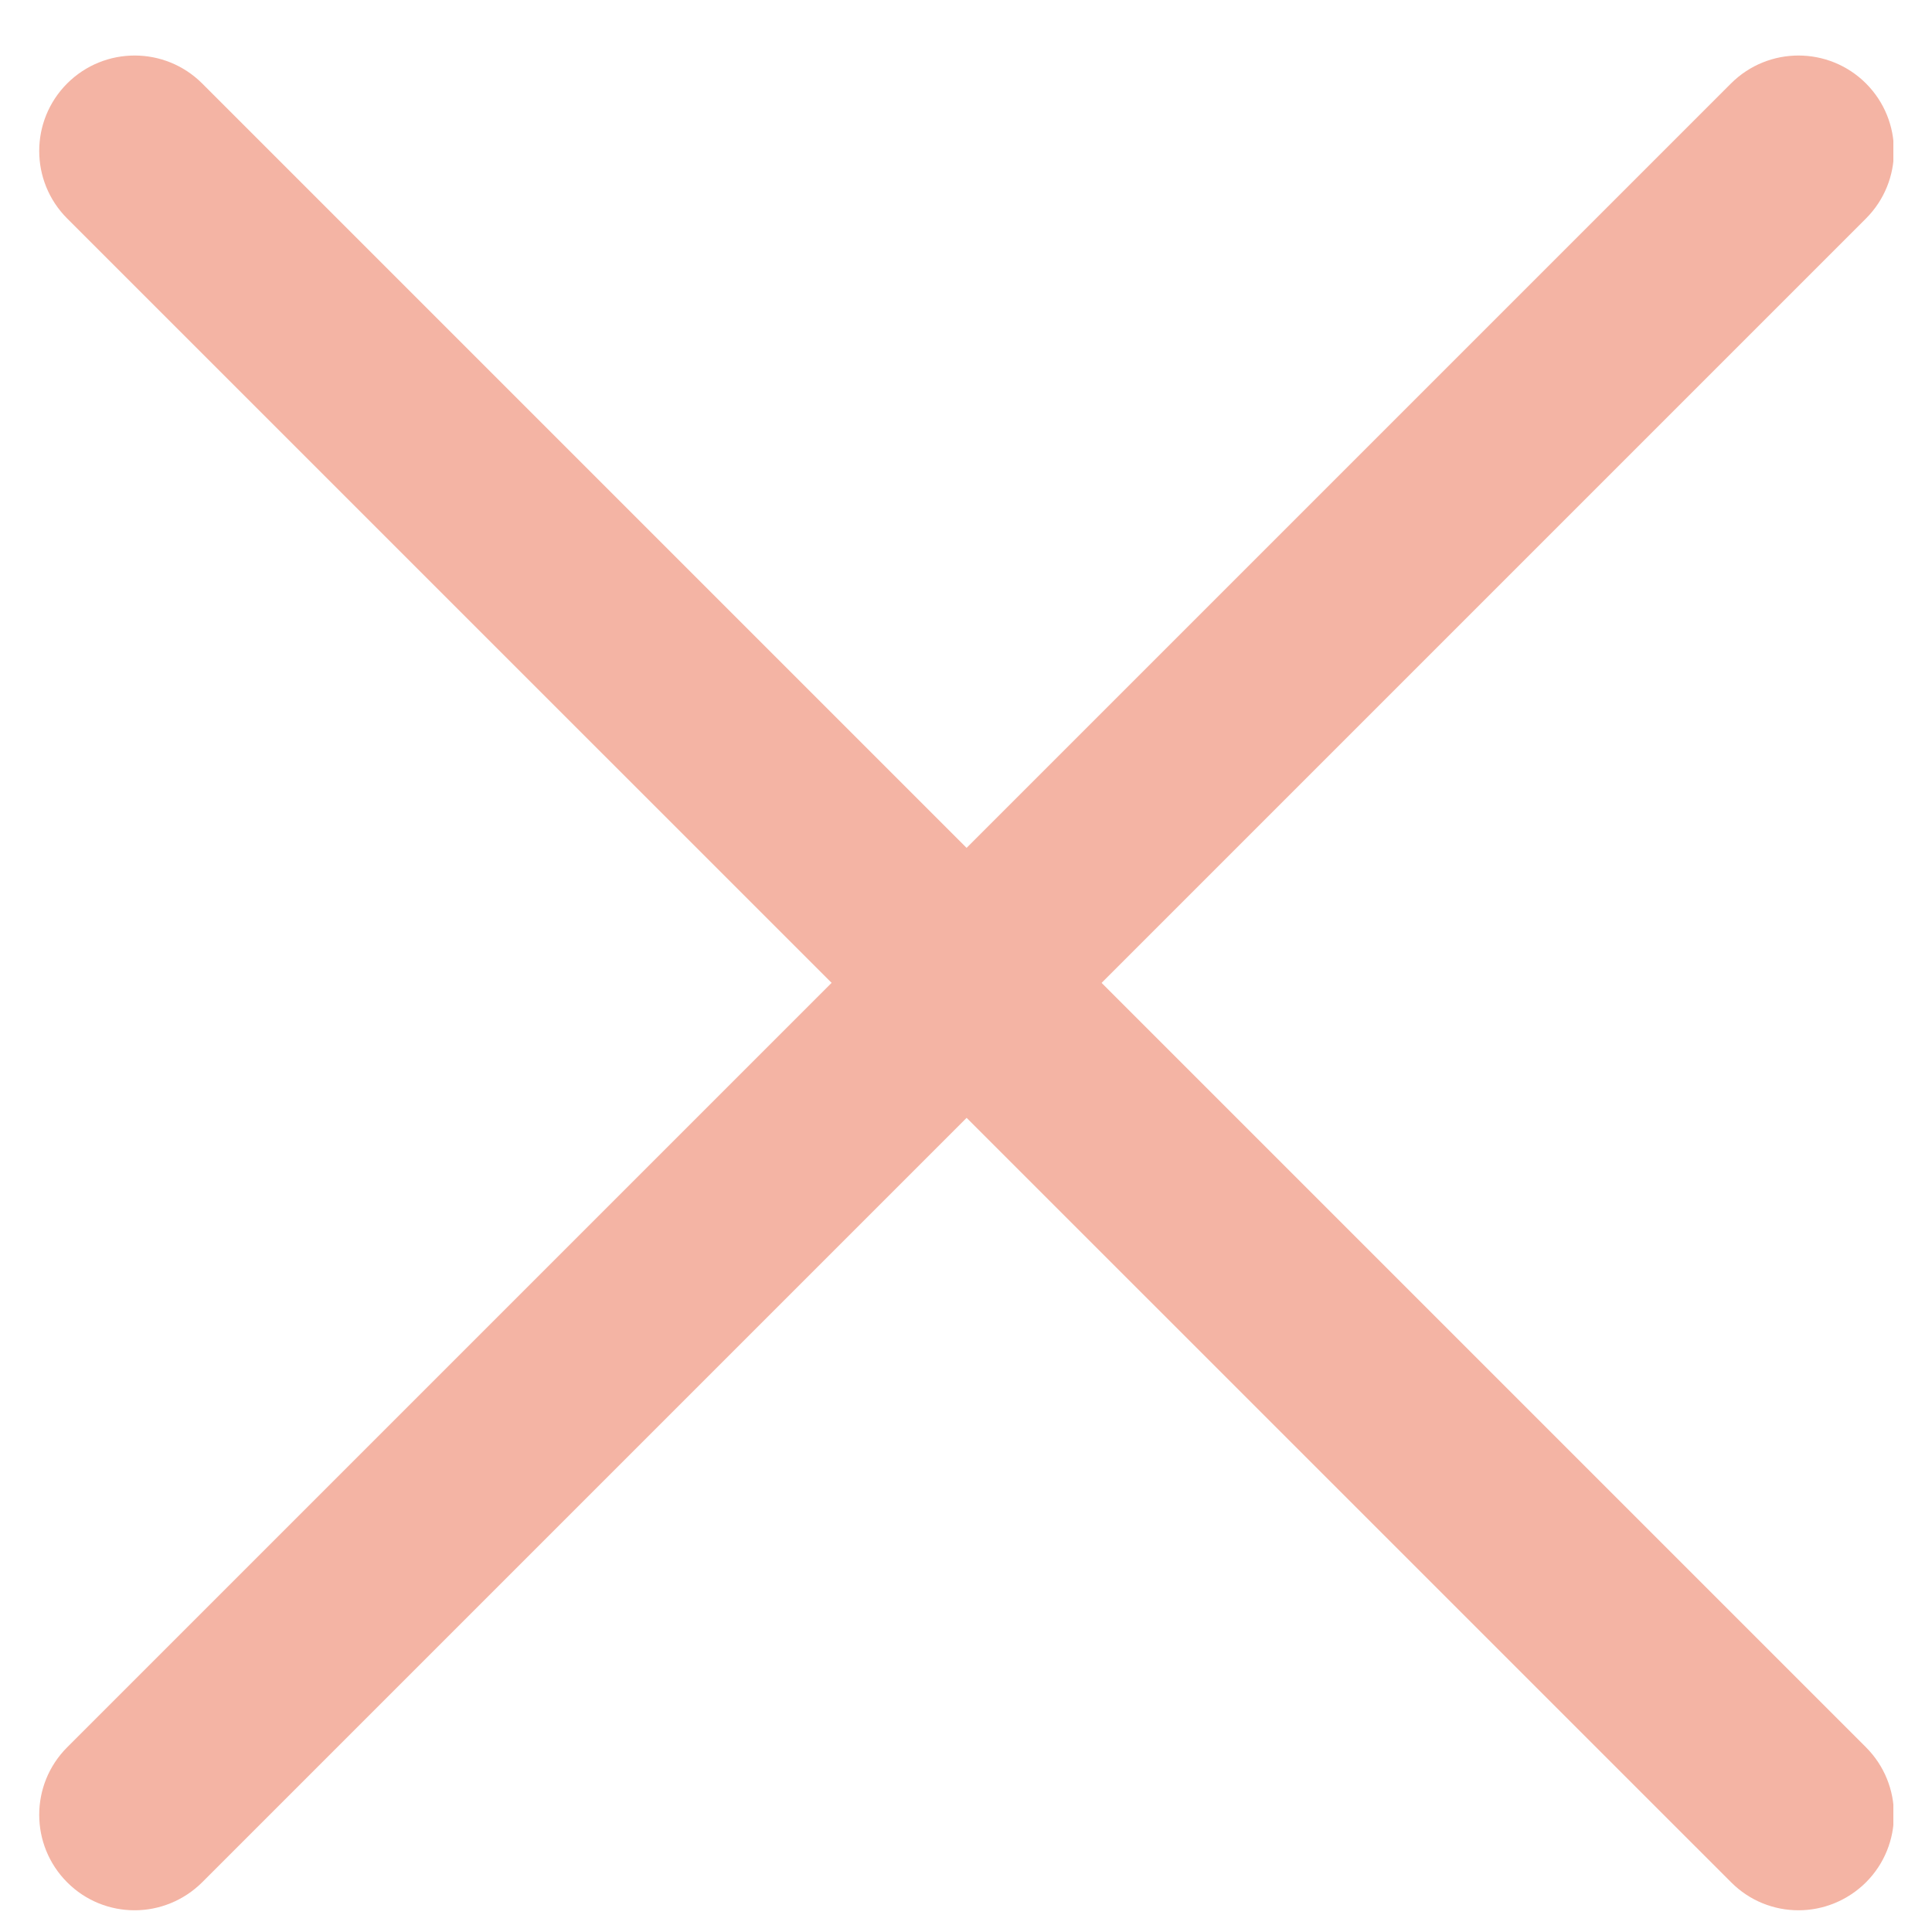 <svg xmlns="http://www.w3.org/2000/svg" fill="none" viewBox="0 0 25 25" height="25" width="25">
<g clip-path="url(#clip0_277_4870)">
<path fill="#F4B4A4" d="M1.742 24.719C1.426 24.719 1.11 24.599 0.869 24.357C0.387 23.874 0.387 23.093 0.869 22.61L22.399 1.08C22.882 0.598 23.663 0.598 24.146 1.08C24.628 1.563 24.628 2.344 24.146 2.827L2.616 24.357C2.374 24.597 2.058 24.719 1.742 24.719Z"></path>
<path fill="#F4B4A4" d="M23.273 24.719C22.957 24.719 22.642 24.599 22.401 24.357L0.869 2.827C0.387 2.344 0.387 1.563 0.869 1.08C1.352 0.598 2.133 0.598 2.616 1.08L24.146 22.61C24.628 23.093 24.628 23.874 24.146 24.357C23.904 24.597 23.588 24.719 23.273 24.719Z"></path>
</g>
<defs>
<clipPath id="clip0_277_4870">
<rect transform="translate(0.5 0.719)" fill="white" height="24" width="24"></rect>
</clipPath>
</defs>
</svg>

